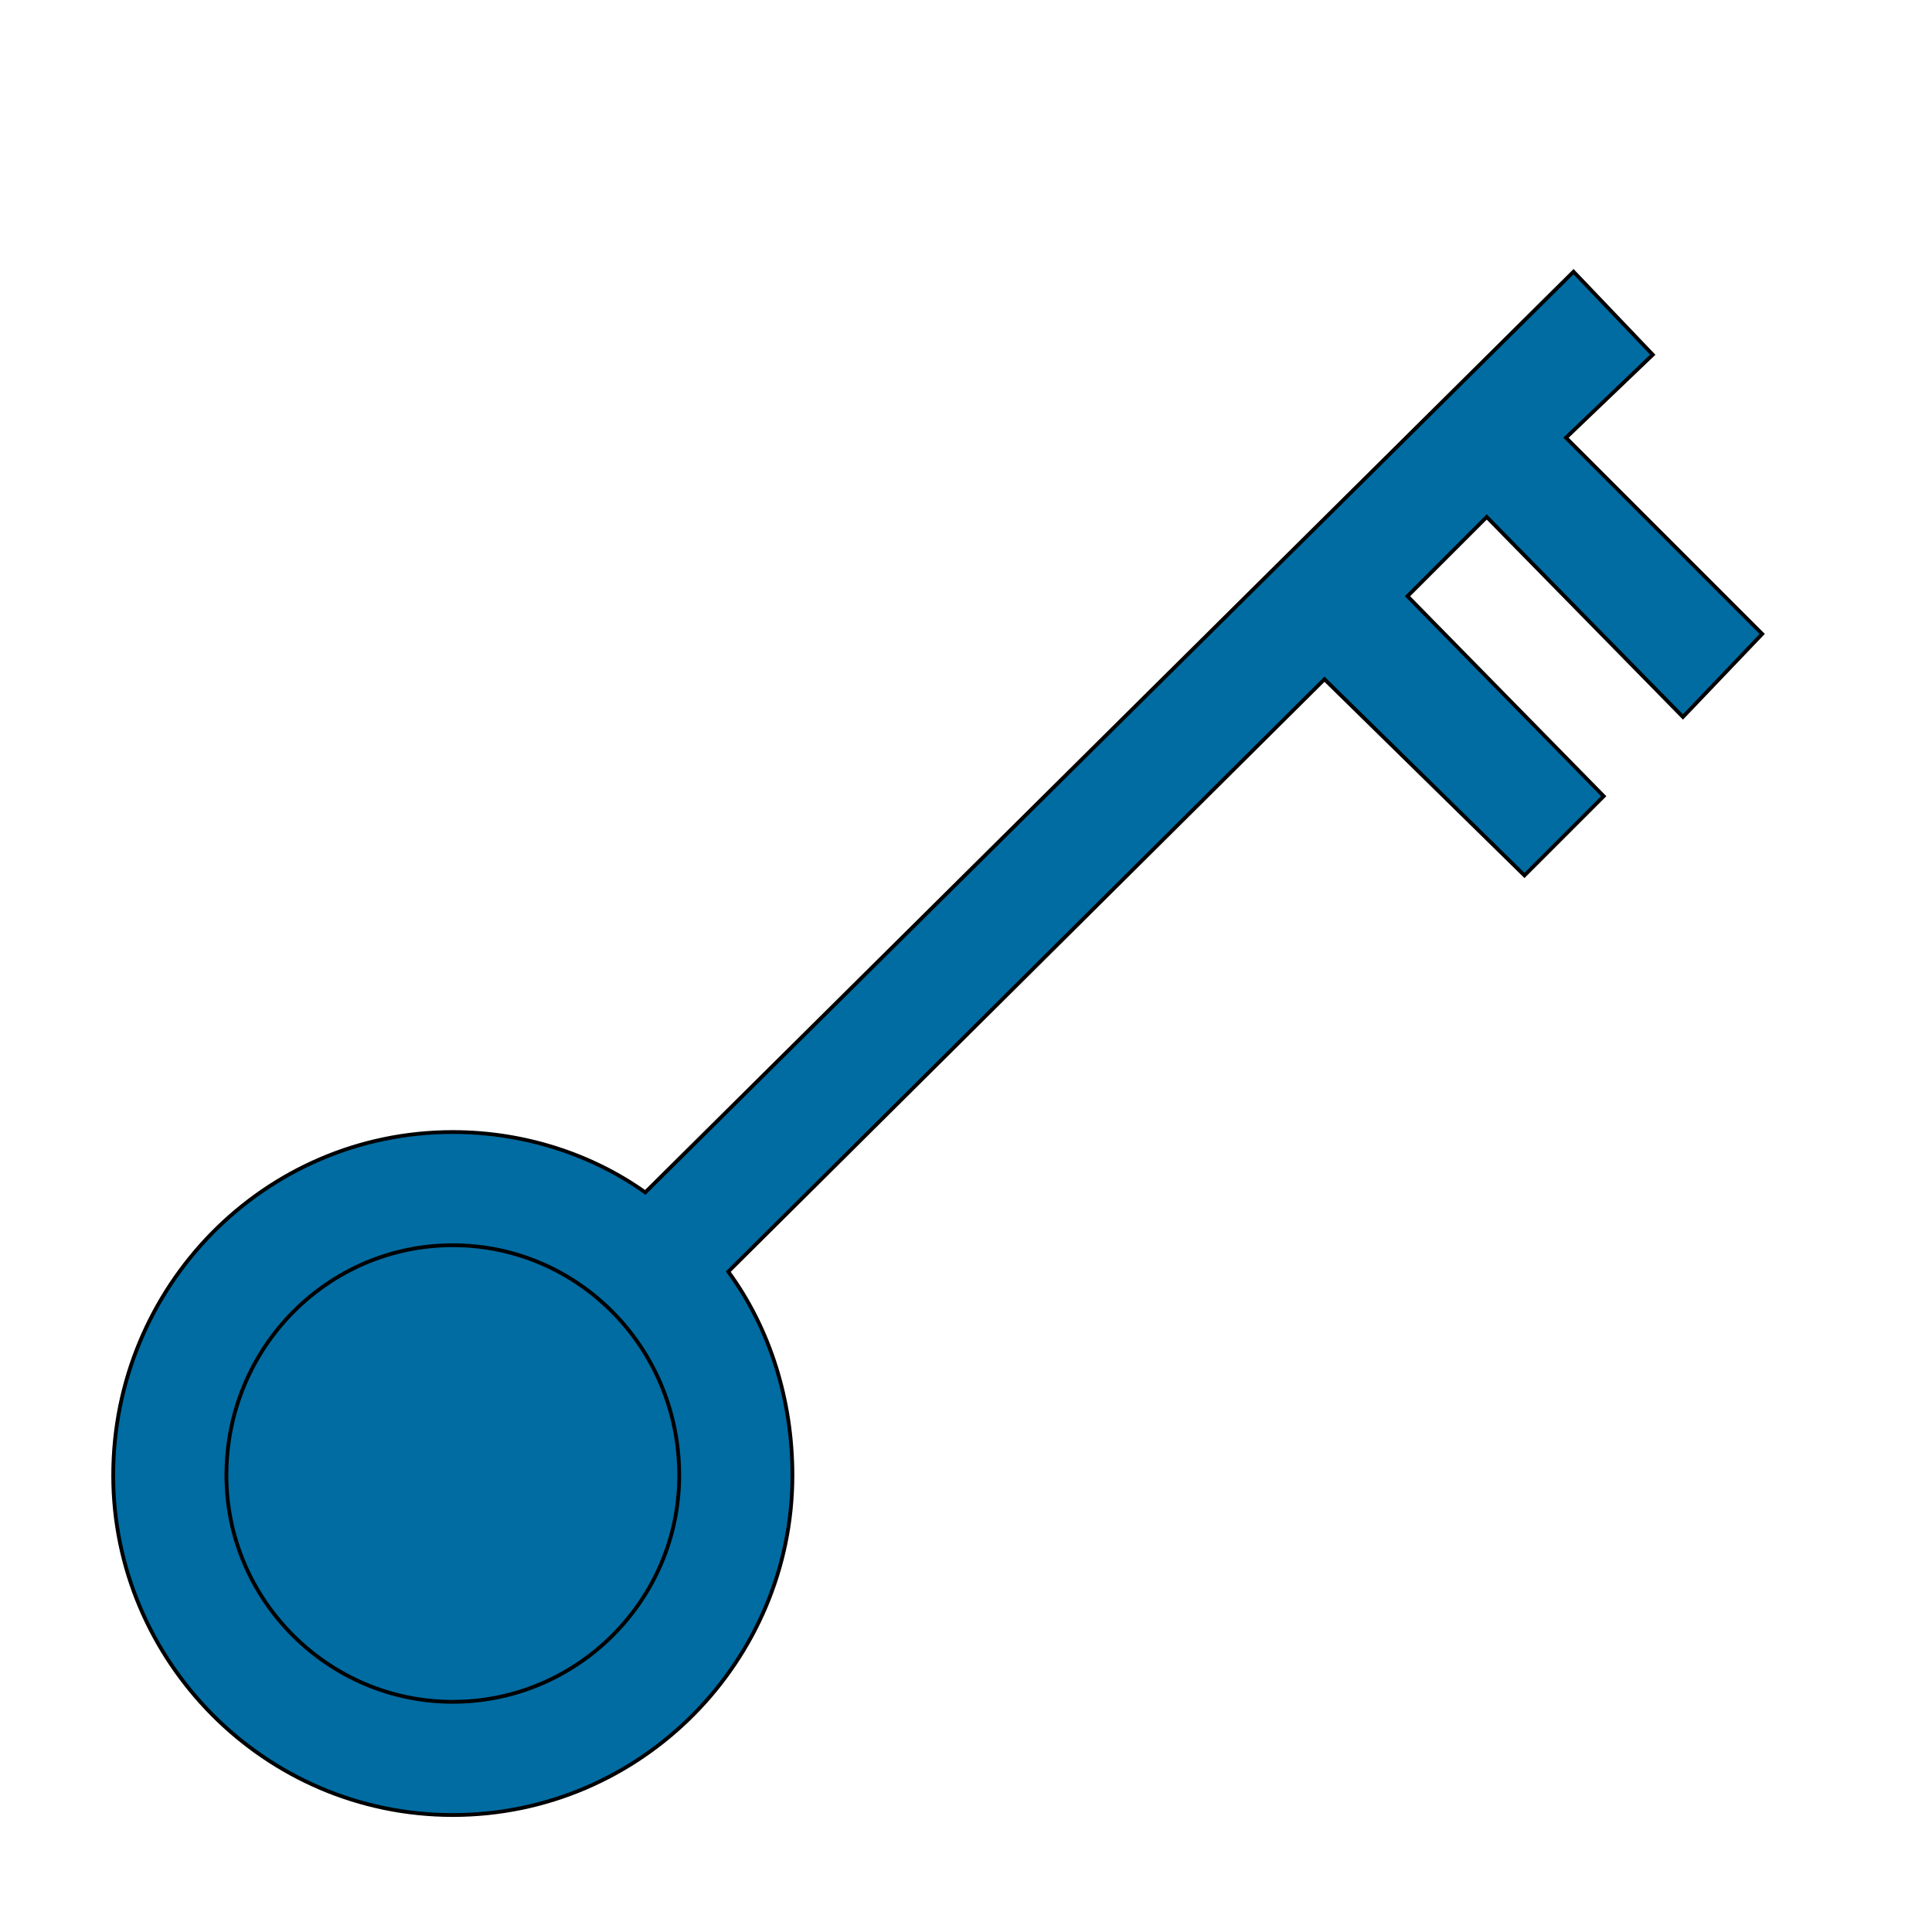 <svg id="th_the_key" width="100%" height="100%" xmlns="http://www.w3.org/2000/svg" version="1.1" xmlns:xlink="http://www.w3.org/1999/xlink" xmlns:svgjs="http://svgjs.com/svgjs" preserveAspectRatio="xMidYMin slice" data-uid="the_key" data-keyword="the_key" viewBox="0 0 512 512" data-colors="[&quot;#4fd1d9&quot;,&quot;#006ca2&quot;,&quot;#006ca2&quot;]"><defs id="SvgjsDefs55044" fill="#4fd1d9"></defs><path id="th_the_key_0" d="M446 190L467 168L415 116L438 94L417 72L171 316C157 306 139 300 120 300C70 300 30 341 30 391C30 440 70 481 120 481C170 481 210 440 210 391C210 371 204 352 193 337L351 180L404 232L425 211L373 158L394 137Z " fill-rule="evenodd" fill="#006ca2" stroke-width="1" stroke="#000000"></path><path id="th_the_key_1" d="M120 451C87 451 60 424 60 391C60 357 87 330 120 330C153 330 180 357 180 391C180 424 153 451 120 451Z " fill-rule="evenodd" fill="#006ca2" stroke-width="1" stroke="#000000"></path></svg>